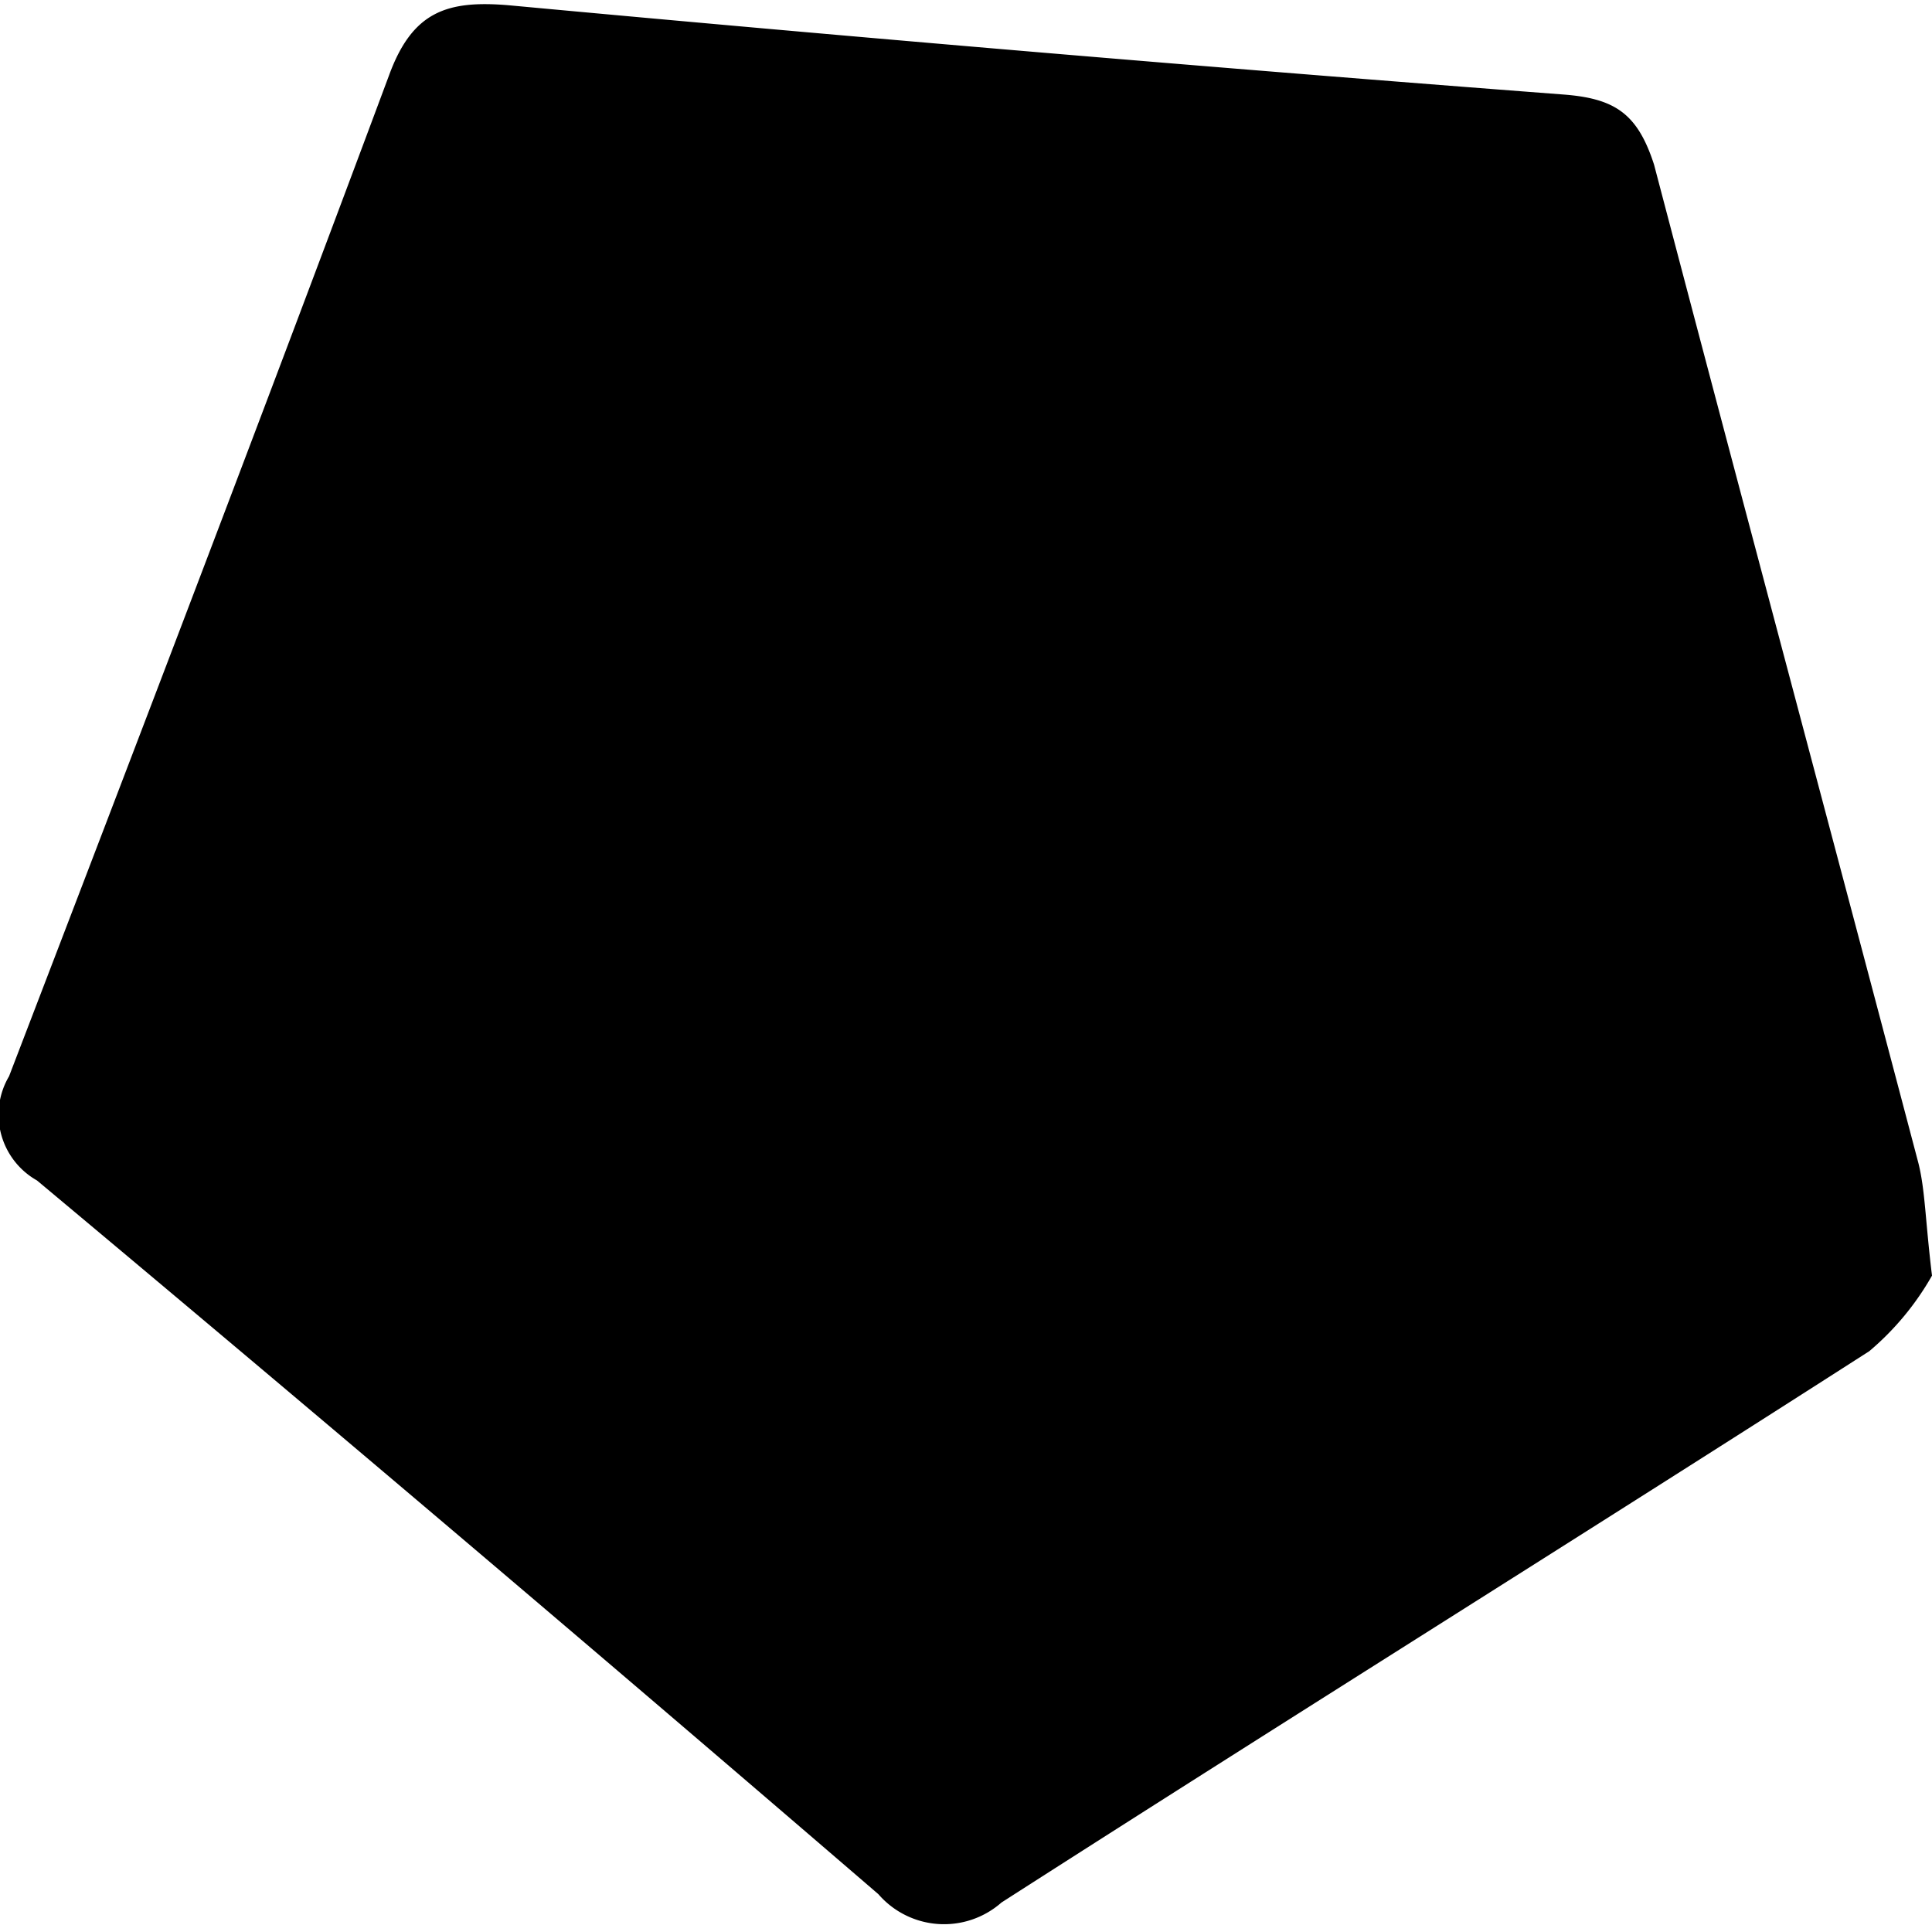 <svg xmlns="http://www.w3.org/2000/svg" viewBox="0 0 25.58 25.49"><title>area of interest</title><g id="Layer_2" data-name="Layer 2"><g id="Layer_1-2" data-name="Layer 1"><path d="M25.58,16.89a3.69,3.69,0,0,1-.83,1c-3.82,2.45-7.67,4.85-11.49,7.3a1.15,1.15,0,0,1-1.63-.11Q6.1,20.32.49,15.63a1,1,0,0,1-.37-1.38C1.82,9.82,3.51,5.4,5.15,1c.31-.85.77-1,1.59-.93q7,.65,13.94,1.18c.7.05,1,.25,1.22.93C23.05,6.56,24.24,11,25.4,15.4,25.49,15.76,25.49,16.15,25.58,16.89Z"></path></g></g></svg>